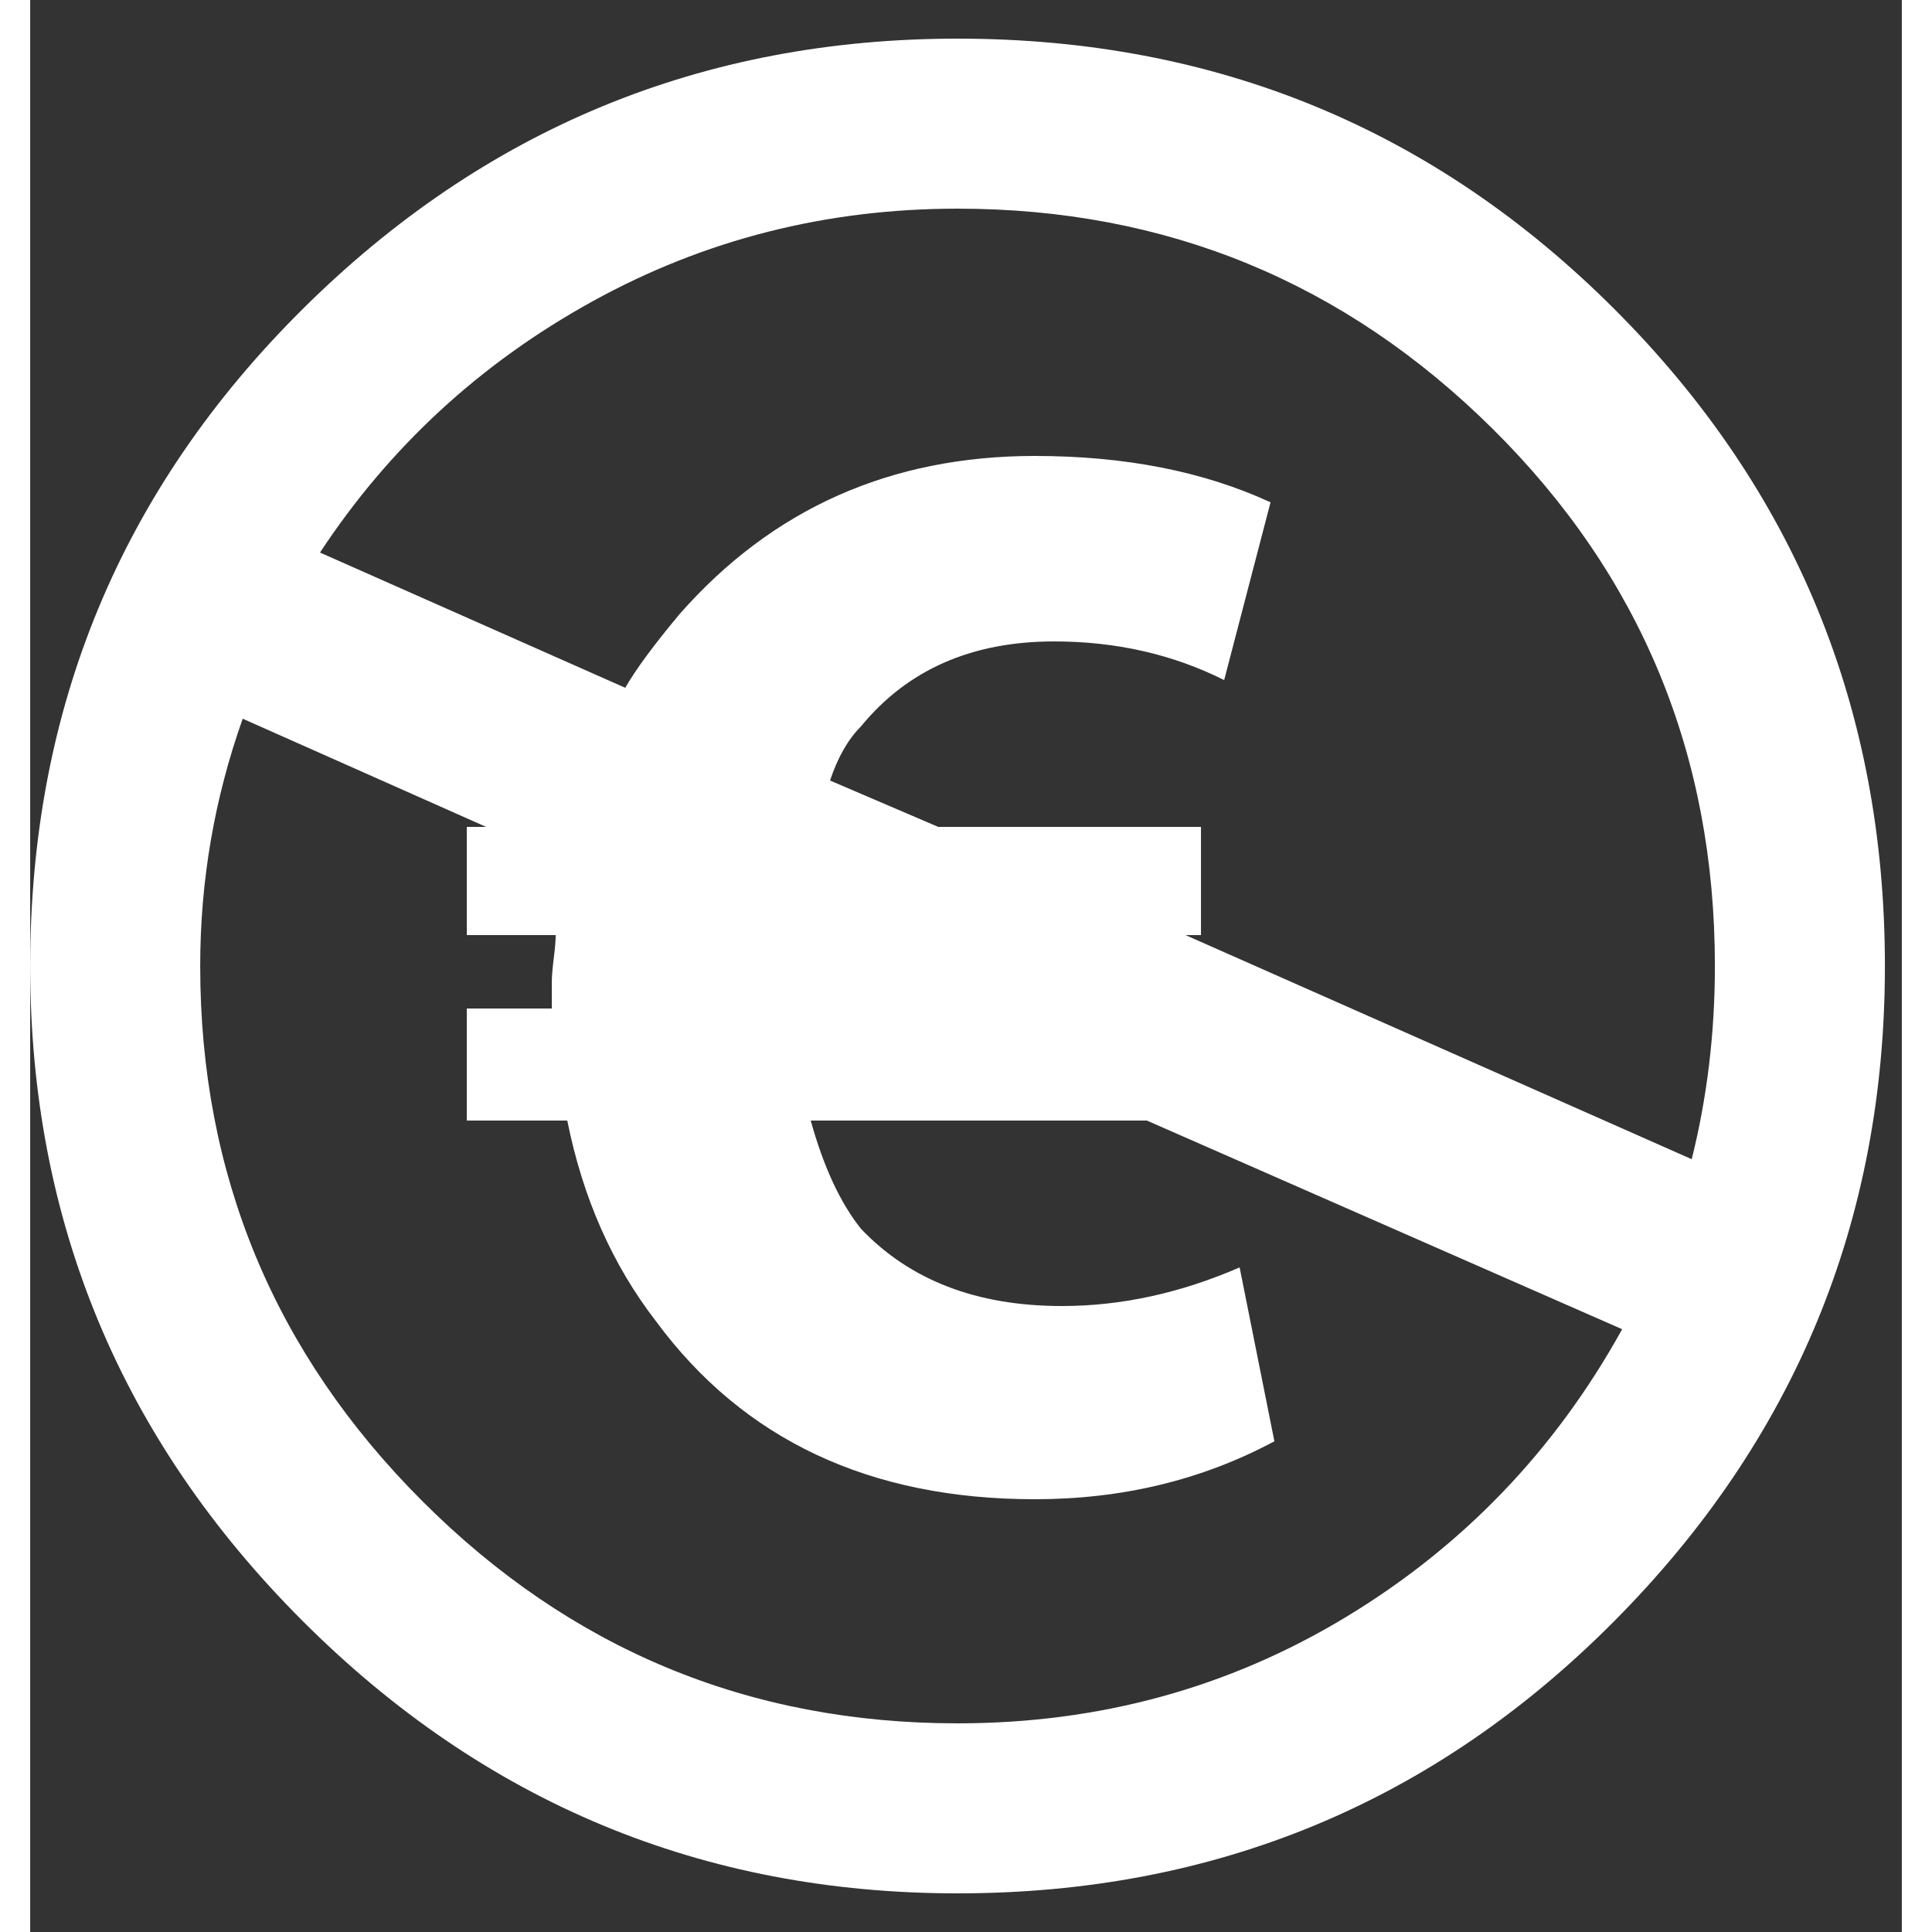 <?xml version="1.0" ?><svg version="1.1" xmlns="http://www.w3.org/2000/svg" width="250" height="250" viewBox="0 0 31 32">
<rect x="0" y="0" width="31" height="32" fill="#333333" stroke="none"/>
<path style="fill:#ffffff" d="M15.36 0.64q6.4 0 10.88 4.48t4.48 10.88q0 6.336-4.48 10.848t-10.88 4.512q-6.336 0-10.848-4.512t-4.512-10.848q0-6.4 4.512-10.88t10.848-4.48zM3.52 11.904q-0.704 1.984-0.704 4.096 0 5.184 3.68 8.864t8.864 3.68q3.52 0 6.432-1.76t4.576-4.768l-7.872-3.456h-5.568q0.32 1.152 0.832 1.792 1.216 1.28 3.328 1.28 1.472 0 2.944-0.64l0.576 2.88q-1.792 0.96-3.968 0.96-4.096 0-6.272-2.944-1.088-1.408-1.472-3.328h-1.664v-1.856h1.408v-0.448q0-0.128 0.032-0.384t0.032-0.384h-1.472v-1.792h0.32zM19.136 15.488l8.384 3.712q0.384-1.536 0.384-3.2 0-5.248-3.68-8.896t-8.864-3.648q-3.264 0-6.048 1.536t-4.512 4.16l5.056 2.24q0.256-0.448 0.896-1.216 2.304-2.624 5.888-2.624 2.24 0 3.904 0.768l-0.768 2.944q-1.28-0.64-2.816-0.64-2.048 0-3.2 1.408-0.32 0.32-0.512 0.896l1.792 0.768h4.352v1.792h-0.256z"></path>
</svg>